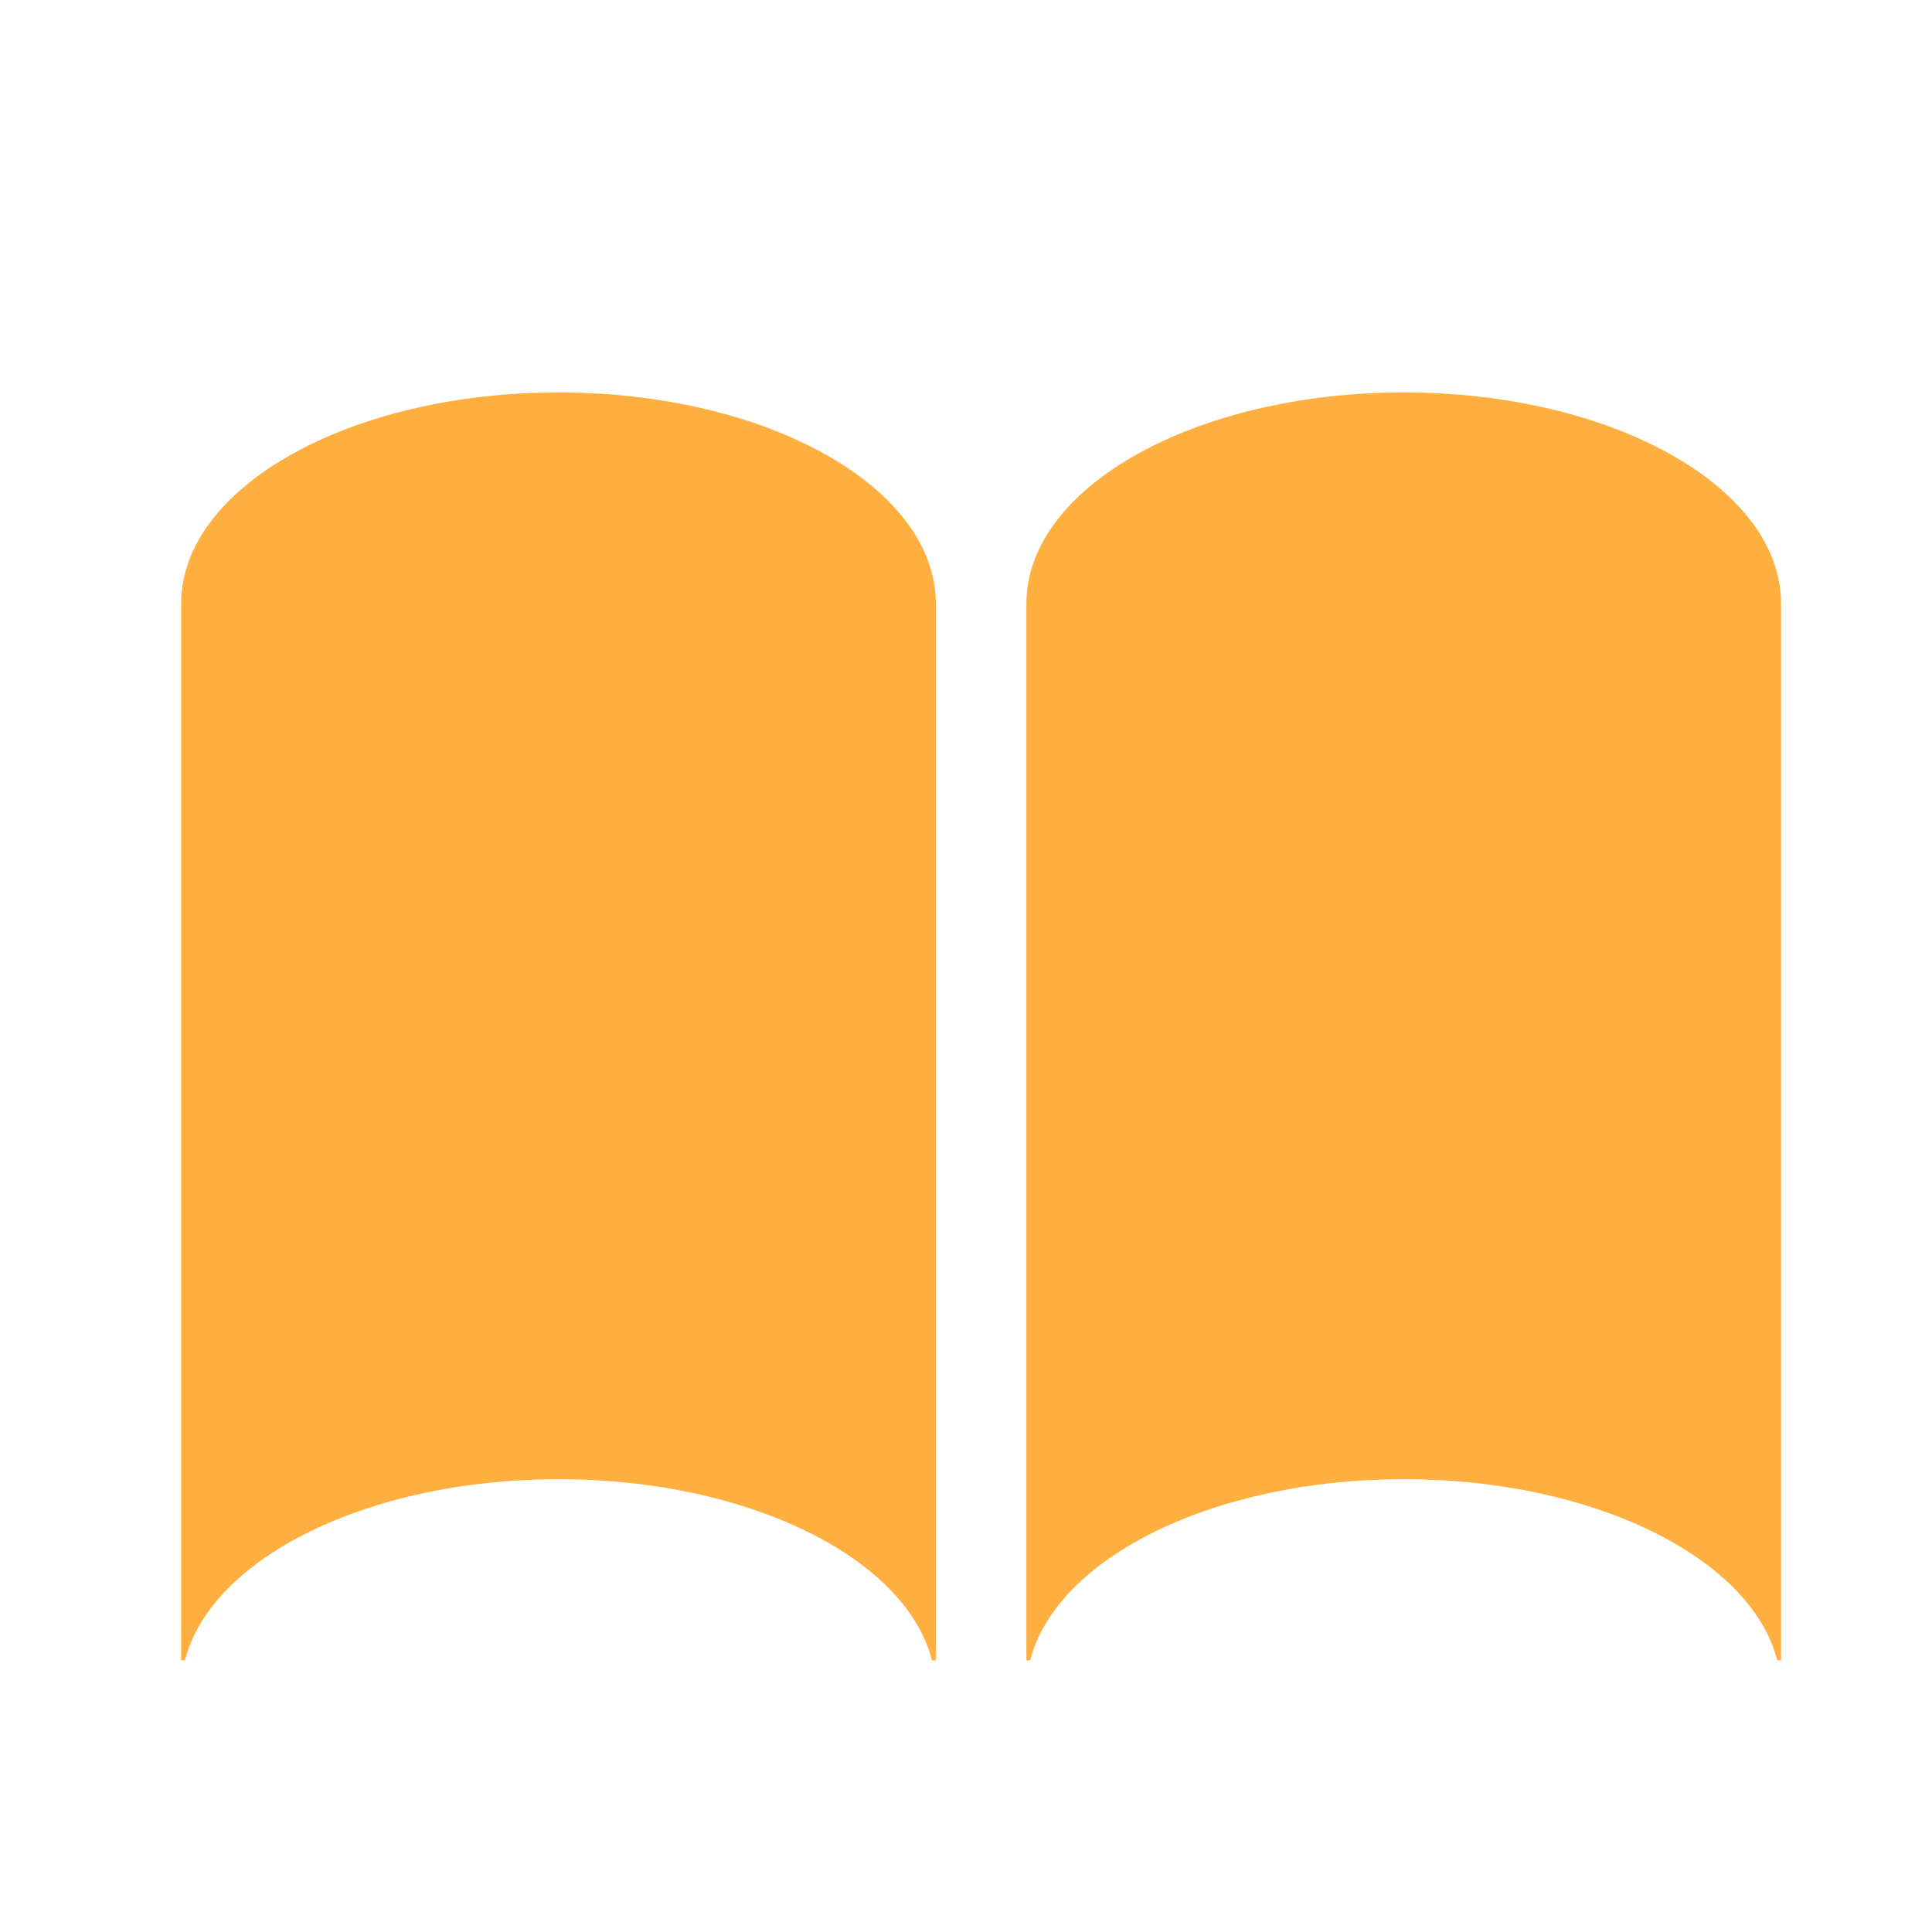 <svg xmlns="http://www.w3.org/2000/svg" width="64" height="64" viewBox="0 0 64 64">
  <g fill="none" fill-rule="evenodd">
    <path fill="#FFAF40" d="M30.873 55L31 55 31 20C31 16.134 25.404 13 18.5 13 11.596 13 6 16.134 6 20L6 55 6.127 55C6.993 51.608 12.203 49 18.5 49 24.797 49 30.007 51.608 30.873 55zM58.873 55L59 55 59 20C59 16.134 53.404 13 46.5 13 39.596 13 34 16.134 34 20L34 55 34.127 55C34.993 51.608 40.203 49 46.5 49 52.797 49 58.007 51.608 58.873 55z"/>
  </g>
</svg>
